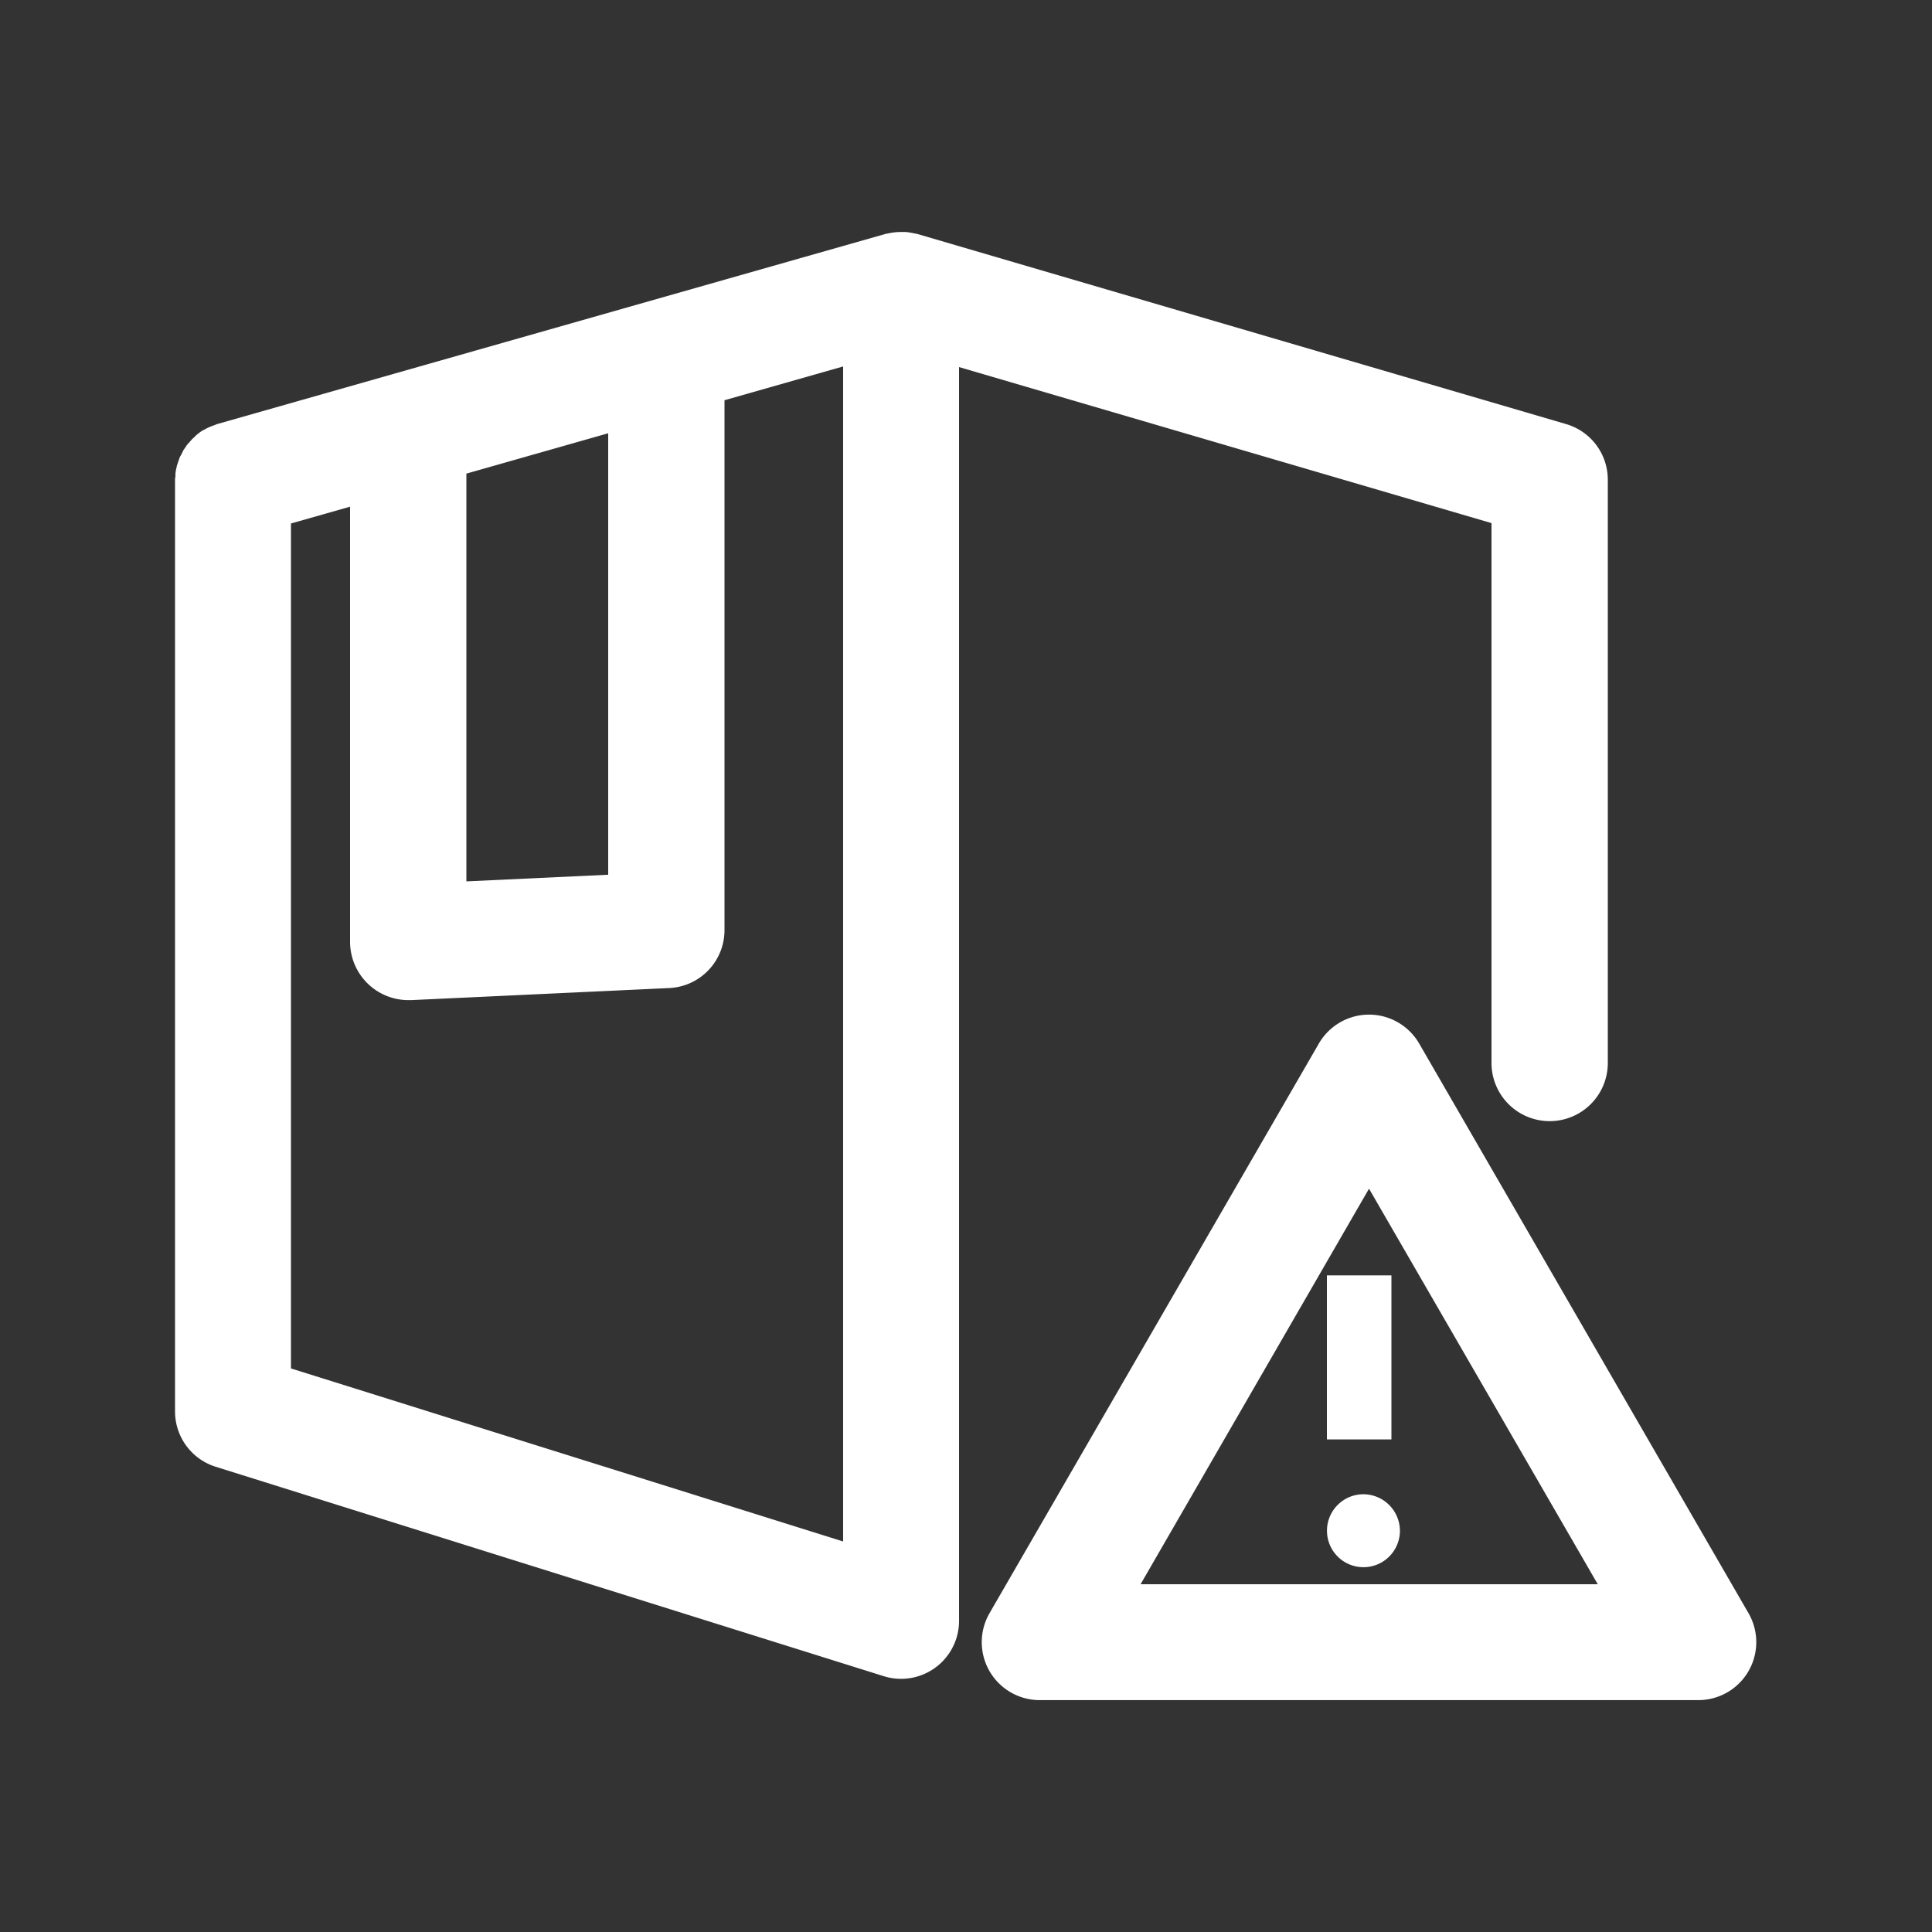 <?xml version="1.0" standalone="no"?><!DOCTYPE svg PUBLIC "-//W3C//DTD SVG 1.1//EN" "http://www.w3.org/Graphics/SVG/1.1/DTD/svg11.dtd"><svg t="1745998913199" class="icon" viewBox="0 0 1024 1024" version="1.1" xmlns="http://www.w3.org/2000/svg" p-id="19128" xmlns:xlink="http://www.w3.org/1999/xlink" width="200" height="200"><rect x="0" y="0" width="1024" height="1024" fill="#333333" stroke="none"/><path d="M926.72 854.979L752.23 553.165a30.72 30.72 0 0 0-53.248 0l-174.49 301.814a30.72 30.72 0 0 0 26.624 46.121h348.979a30.72 30.72 0 0 0 26.624-46.121z m-322.15-15.36l121.037-209.592L846.848 839.68H604.57z m98.714-76.698h34.202v-86.958h-34.202v86.958z m19.456 29.061a19.333 19.333 0 1 0 19.251 19.333 19.456 19.456 0 0 0-19.251-19.333zM790.528 563.405a30.822 30.822 0 0 0 61.645 0V254.28a30.72 30.72 0 0 0-22.118-29.512l-343.859-100.762c-0.41-0.143-1.024-0.143-1.434-0.266a37.642 37.642 0 0 0-4.71-0.778h-2.662a27.873 27.873 0 0 0-3.686 0.246c-1.024 0.123-2.048 0.307-3.072 0.532-0.41 0.123-1.024 0.123-1.434 0.287L115.098 224.768c-0.614 0.164-1.024 0.451-1.638 0.635-1.024 0.369-2.048 0.758-3.072 1.229s-1.638 0.881-2.662 1.372-1.638 1.044-2.458 1.638a16.384 16.384 0 0 0-2.253 2.048 14.561 14.561 0 0 0-2.048 2.048c-0.614 0.737-1.434 1.516-2.048 2.314a19.395 19.395 0 0 1-1.638 2.417l-1.229 2.56a7.782 7.782 0 0 0-1.229 2.744c-0.41 0.942-0.614 1.884-1.024 2.867l-0.614 2.847a17.183 17.183 0 0 0-0.205 3.236 5.304 5.304 0 0 0-0.205 1.782v493.568a30.72 30.72 0 0 0 21.504 29.327l354.099 111.002a30.72 30.72 0 0 0 9.216 1.413 30.72 30.72 0 0 0 30.72-30.72V194.56l282.214 82.698V563.405zM247.194 251.023l75.162-21.381v233.984l-75.162 3.523V251.023zM154.214 725.299V277.463l31.334-8.909v230.81a30.925 30.925 0 0 0 30.925 30.72h1.434l136.602-6.39a30.72 30.72 0 0 0 29.491-30.72V212.132l62.874-17.9v622.776z" fill="#ffffff" p-id="19129"></path></svg>